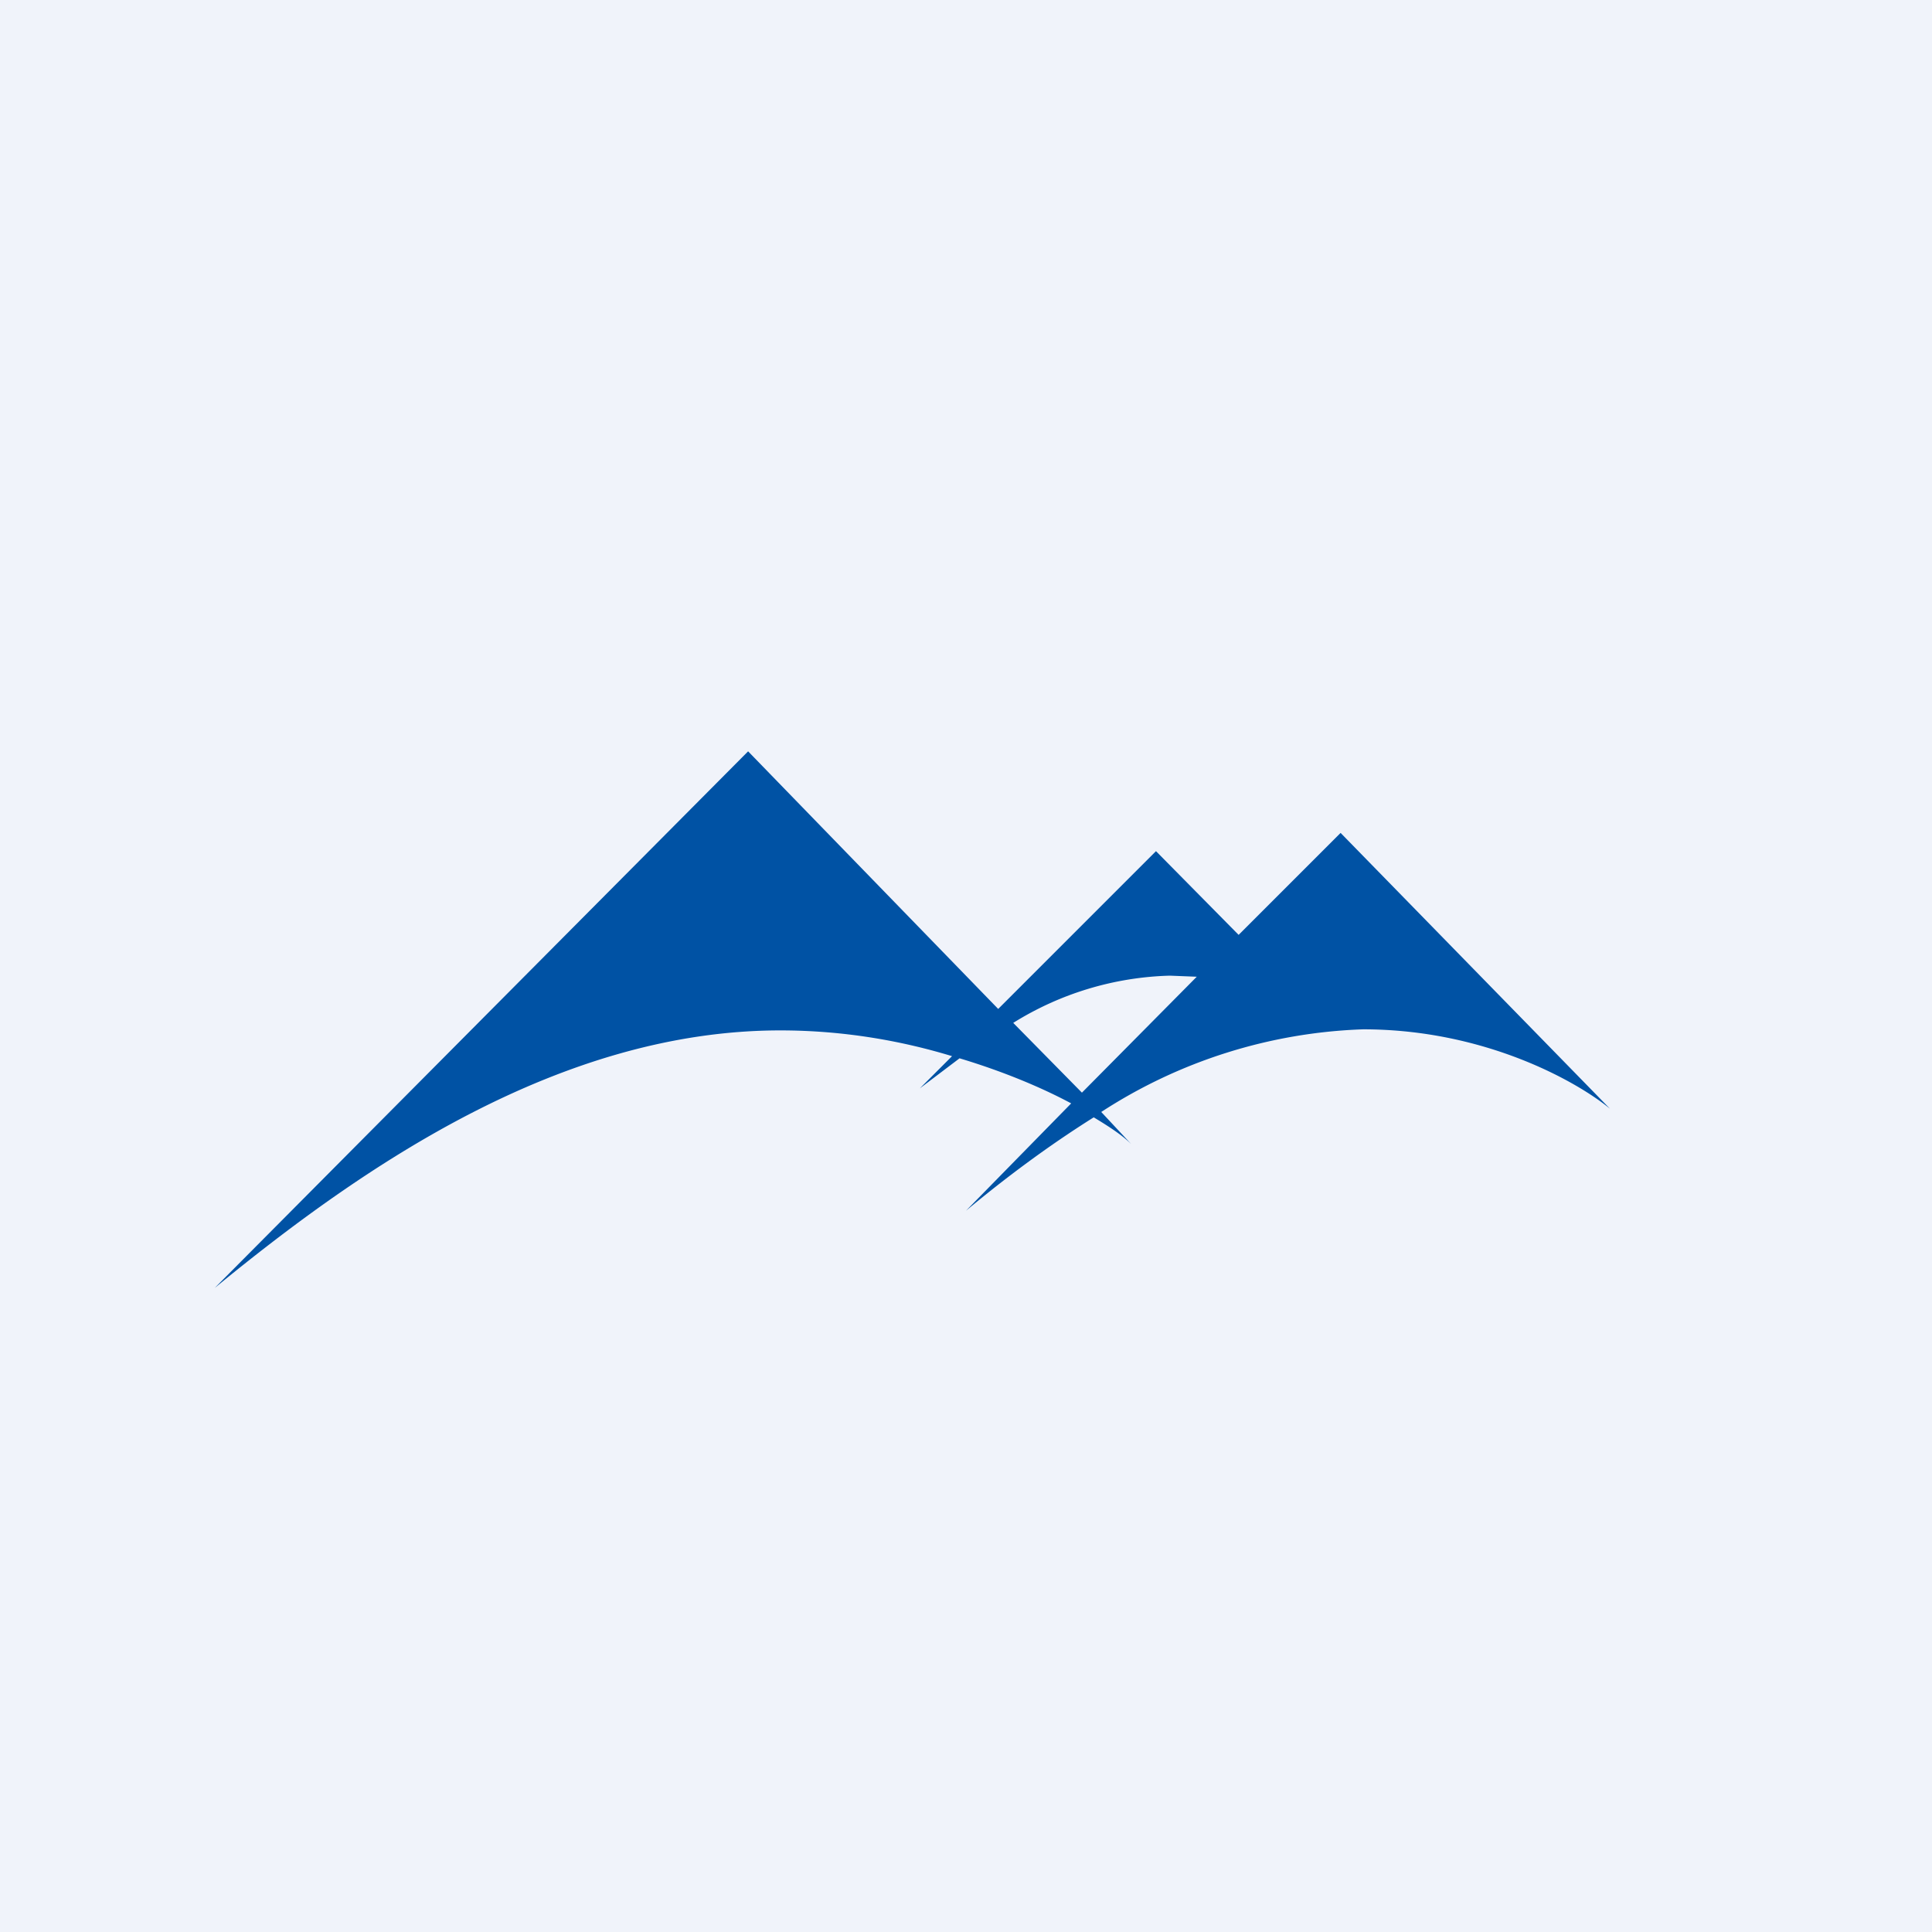 <!-- by TradingView --><svg width="18" height="18" viewBox="0 0 18 18" xmlns="http://www.w3.org/2000/svg"><path fill="#F0F3FA" d="M0 0h18v18H0z"/><path fill-rule="evenodd" d="M6.97 7 2 12c1.4-1.15 3.23-2.4 5.27-2.4.6 0 1.14.1 1.6.24l-.3.3.37-.28c.4.12.76.27 1.04.42l-.98 1c.36-.3.76-.6 1.19-.87.15.09.27.17.35.25l-.28-.3a4.77 4.77 0 0 1 2.44-.77c1.15 0 2.01.5 2.3.74l-2.51-2.57-.95.95-.77-.78L9.3 9.4 6.97 7Zm4.18 2.1-.25-.01a2.9 2.9 0 0 0-1.46.44l.64.65 1.07-1.08Z" fill="#0052A4"/></svg>